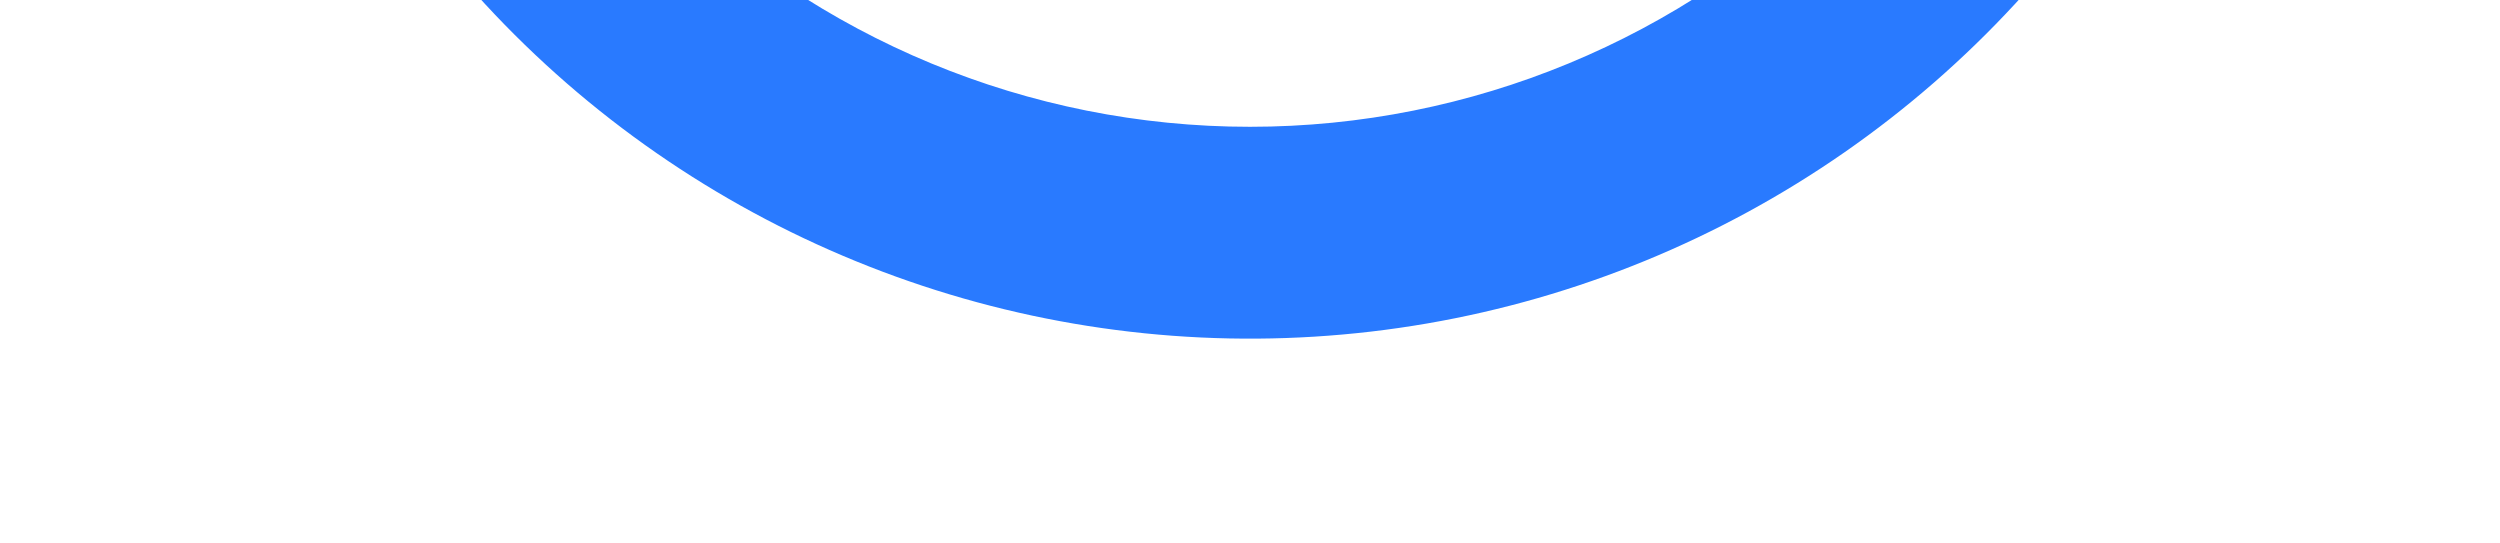 <svg width="46" height="10" viewBox="0 0 46 10" fill="none" xmlns="http://www.w3.org/2000/svg">
<g id="u:nerd">
<path id="Vector" d="M41.036 -19.421C41.036 -19.421 41.036 -19.421 41.036 -19.536C39.697 -23.228 37.257 -26.419 34.045 -28.679C30.833 -30.938 27.005 -32.156 23.078 -32.169C19.151 -32.181 15.316 -30.988 12.089 -28.749C8.863 -26.51 6.403 -23.334 5.041 -19.651C4.967 -19.506 4.915 -19.351 4.887 -19.191C4.193 -17.201 3.837 -15.108 3.833 -13C3.824 -10.202 4.427 -7.435 5.601 -4.895C6.775 -2.355 8.491 -0.103 10.628 1.704C12.765 3.51 15.273 4.826 17.973 5.56C20.673 6.294 23.502 6.428 26.259 5.952C29.017 5.476 31.637 4.402 33.935 2.805C36.233 1.209 38.154 -0.872 39.562 -3.29C40.971 -5.708 41.832 -8.406 42.087 -11.192C42.341 -13.979 41.983 -16.788 41.036 -19.421ZM23 -28.334C25.689 -28.331 28.33 -27.621 30.657 -26.276C32.986 -24.93 34.919 -22.996 36.263 -20.667H33.963C33.393 -21.294 32.692 -21.786 31.909 -22.11C31.127 -22.434 30.282 -22.581 29.436 -22.541C28.59 -22.501 27.764 -22.274 27.015 -21.877C26.267 -21.48 25.616 -20.923 25.108 -20.245C24.436 -20.51 23.722 -20.653 23 -20.667C22.277 -20.653 21.564 -20.51 20.891 -20.245C20.384 -20.923 19.732 -21.48 18.984 -21.877C18.236 -22.274 17.409 -22.501 16.563 -22.541C15.717 -22.581 14.873 -22.434 14.09 -22.11C13.308 -21.786 12.606 -21.294 12.037 -20.667H9.736C11.081 -22.996 13.014 -24.93 15.342 -26.276C17.67 -27.621 20.311 -28.331 23 -28.334ZM31.625 -16.834C31.625 -16.455 31.512 -16.084 31.302 -15.769C31.091 -15.454 30.792 -15.208 30.442 -15.063C30.091 -14.918 29.706 -14.88 29.334 -14.954C28.962 -15.028 28.621 -15.21 28.353 -15.479C28.085 -15.746 27.902 -16.088 27.828 -16.46C27.754 -16.832 27.792 -17.217 27.937 -17.567C28.082 -17.917 28.328 -18.217 28.643 -18.427C28.959 -18.638 29.329 -18.75 29.708 -18.75C30.216 -18.75 30.704 -18.549 31.063 -18.189C31.423 -17.83 31.625 -17.342 31.625 -16.834ZM18.208 -16.834C18.208 -16.455 18.096 -16.084 17.885 -15.769C17.674 -15.454 17.375 -15.208 17.025 -15.063C16.675 -14.918 16.289 -14.88 15.918 -14.954C15.546 -15.028 15.204 -15.21 14.936 -15.479C14.668 -15.746 14.486 -16.088 14.412 -16.46C14.338 -16.832 14.376 -17.217 14.521 -17.567C14.666 -17.917 14.911 -18.217 15.227 -18.427C15.542 -18.638 15.912 -18.75 16.291 -18.75C16.8 -18.75 17.287 -18.549 17.647 -18.189C18.006 -17.83 18.208 -17.342 18.208 -16.834ZM23 2.333C18.933 2.333 15.033 0.717 12.158 -2.158C9.282 -5.034 7.666 -8.934 7.666 -13C7.675 -14.294 7.842 -15.581 8.165 -16.834H10.541C10.496 -15.309 11.058 -13.828 12.104 -12.717C13.15 -11.607 14.594 -10.957 16.119 -10.911C17.644 -10.866 19.125 -11.427 20.235 -12.473C21.346 -13.519 21.996 -14.964 22.041 -16.489C22.333 -16.657 22.663 -16.745 23 -16.745C23.336 -16.745 23.667 -16.657 23.958 -16.489C24.004 -14.964 24.654 -13.519 25.764 -12.473C26.875 -11.427 28.356 -10.866 29.881 -10.911C31.406 -10.957 32.85 -11.607 33.896 -12.717C34.942 -13.828 35.504 -15.309 35.458 -16.834H37.835C38.157 -15.581 38.325 -14.294 38.333 -13C38.333 -8.934 36.718 -5.034 33.842 -2.158C30.966 0.717 27.066 2.333 23 2.333ZM27.523 -8.726C26.242 -7.693 24.646 -7.13 23 -7.13C21.354 -7.13 19.758 -7.693 18.477 -8.726C18.085 -9.052 17.58 -9.208 17.074 -9.161C16.567 -9.115 16.099 -8.868 15.774 -8.477C15.449 -8.086 15.292 -7.581 15.339 -7.074C15.386 -6.567 15.632 -6.1 16.023 -5.775C17.981 -4.14 20.45 -3.245 23 -3.245C25.55 -3.245 28.019 -4.14 29.977 -5.775C30.368 -6.1 30.614 -6.567 30.661 -7.074C30.707 -7.581 30.551 -8.086 30.226 -8.477C30.064 -8.671 29.867 -8.831 29.644 -8.948C29.421 -9.066 29.177 -9.138 28.926 -9.161C28.419 -9.208 27.915 -9.052 27.523 -8.726Z" fill="#297AFF"/>
</g>
</svg>
